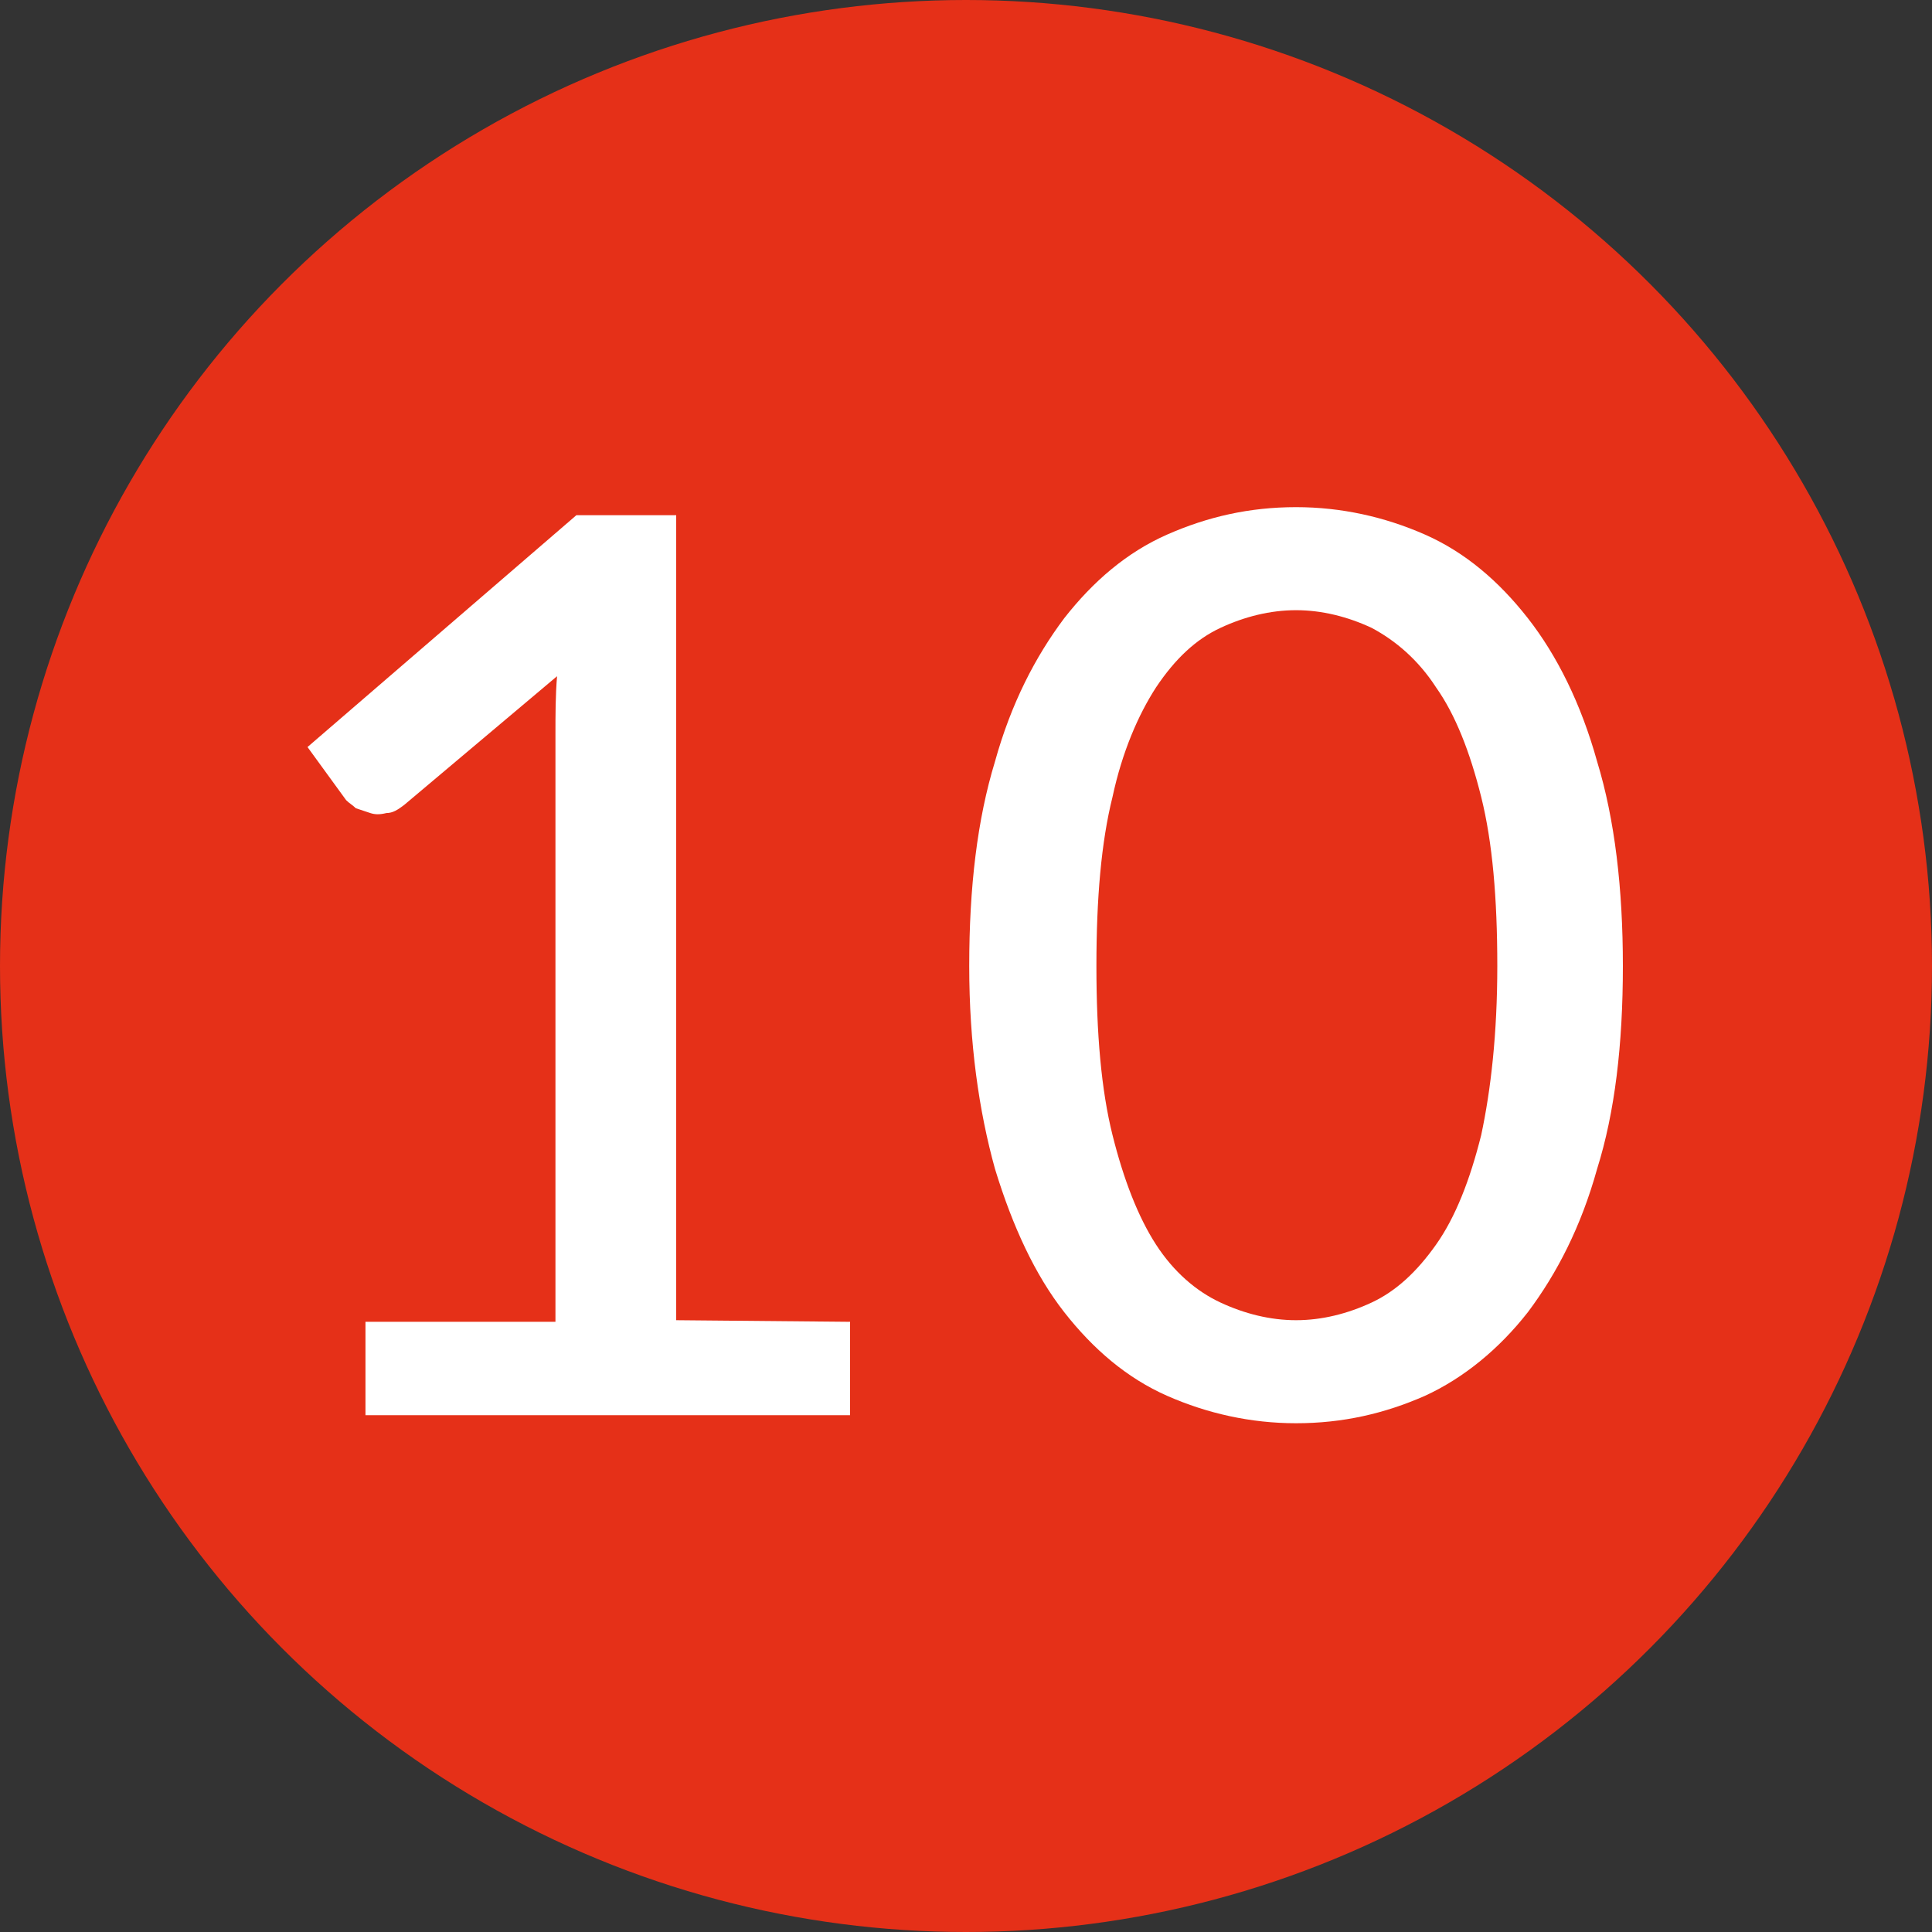 <?xml version="1.0" encoding="utf-8"?>
<!-- Generator: Adobe Illustrator 27.1.0, SVG Export Plug-In . SVG Version: 6.00 Build 0)  -->
<svg version="1.1" id="Livello_1" xmlns="http://www.w3.org/2000/svg" xmlns:xlink="http://www.w3.org/1999/xlink" x="0px" y="0px"
	 width="120px" height="120px" viewBox="0 0 120 120" style="enable-background:new 0 0 120 120;" xml:space="preserve">
<rect x="0" y="0" width="120" height="120" fill="#333333" stroke="none"/>
<style type="text/css">
	.st0{fill:#E53018;}
	.st1{enable-background:new    ;}
	.st2{fill:#FFFFFF;}
</style>
<g id="Raggruppa_308" transform="translate(-515 -572)">
	<circle id="Ellisse_43" class="st0" cx="575" cy="632" r="60"/>
</g>
<g class="st1">
	<path class="st2" d="M52.8,82.1v5.8H22.7v-5.8h11.8V45.6c0-1.2,0-2.4,0.1-3.6l-9.5,8c-0.4,0.3-0.7,0.5-1.1,0.5
		c-0.4,0.1-0.7,0.1-1,0s-0.6-0.2-0.9-0.3c-0.2-0.2-0.4-0.3-0.6-0.5l-2.4-3.3L35.8,32H42v50L52.8,82.1L52.8,82.1z"/>
	<path class="st2" d="M100.8,60c0,4.9-0.5,9.1-1.6,12.6c-1,3.6-2.5,6.5-4.3,8.9c-1.8,2.3-4,4.1-6.4,5.2c-2.5,1.1-5.1,1.7-8,1.7
		c-2.8,0-5.5-0.6-8-1.7s-4.6-2.9-6.4-5.2c-1.8-2.3-3.2-5.3-4.3-8.9c-1-3.6-1.6-7.8-1.6-12.6c0-4.9,0.5-9.1,1.6-12.7
		c1-3.6,2.5-6.5,4.3-8.9c1.8-2.3,3.9-4.1,6.4-5.2c2.5-1.1,5.1-1.7,8-1.7c2.8,0,5.5,0.6,8,1.7c2.5,1.1,4.6,2.9,6.4,5.2
		s3.3,5.3,4.3,8.9C100.3,50.9,100.8,55.2,100.8,60z M93,60c0-4.2-0.3-7.7-1-10.5s-1.6-5.1-2.8-6.8c-1.1-1.7-2.5-2.9-4-3.7
		c-1.5-0.7-3.1-1.1-4.7-1.1s-3.2,0.4-4.7,1.1c-1.5,0.7-2.8,1.9-4,3.7c-1.1,1.7-2.1,4-2.7,6.8c-0.7,2.8-1,6.3-1,10.5s0.3,7.7,1,10.5
		s1.6,5.1,2.7,6.8s2.5,2.9,4,3.6s3.1,1.1,4.7,1.1s3.2-0.4,4.7-1.1s2.8-1.9,4-3.6s2.1-4,2.8-6.8C92.6,67.7,93,64.2,93,60z"/>
</g>
</svg>
